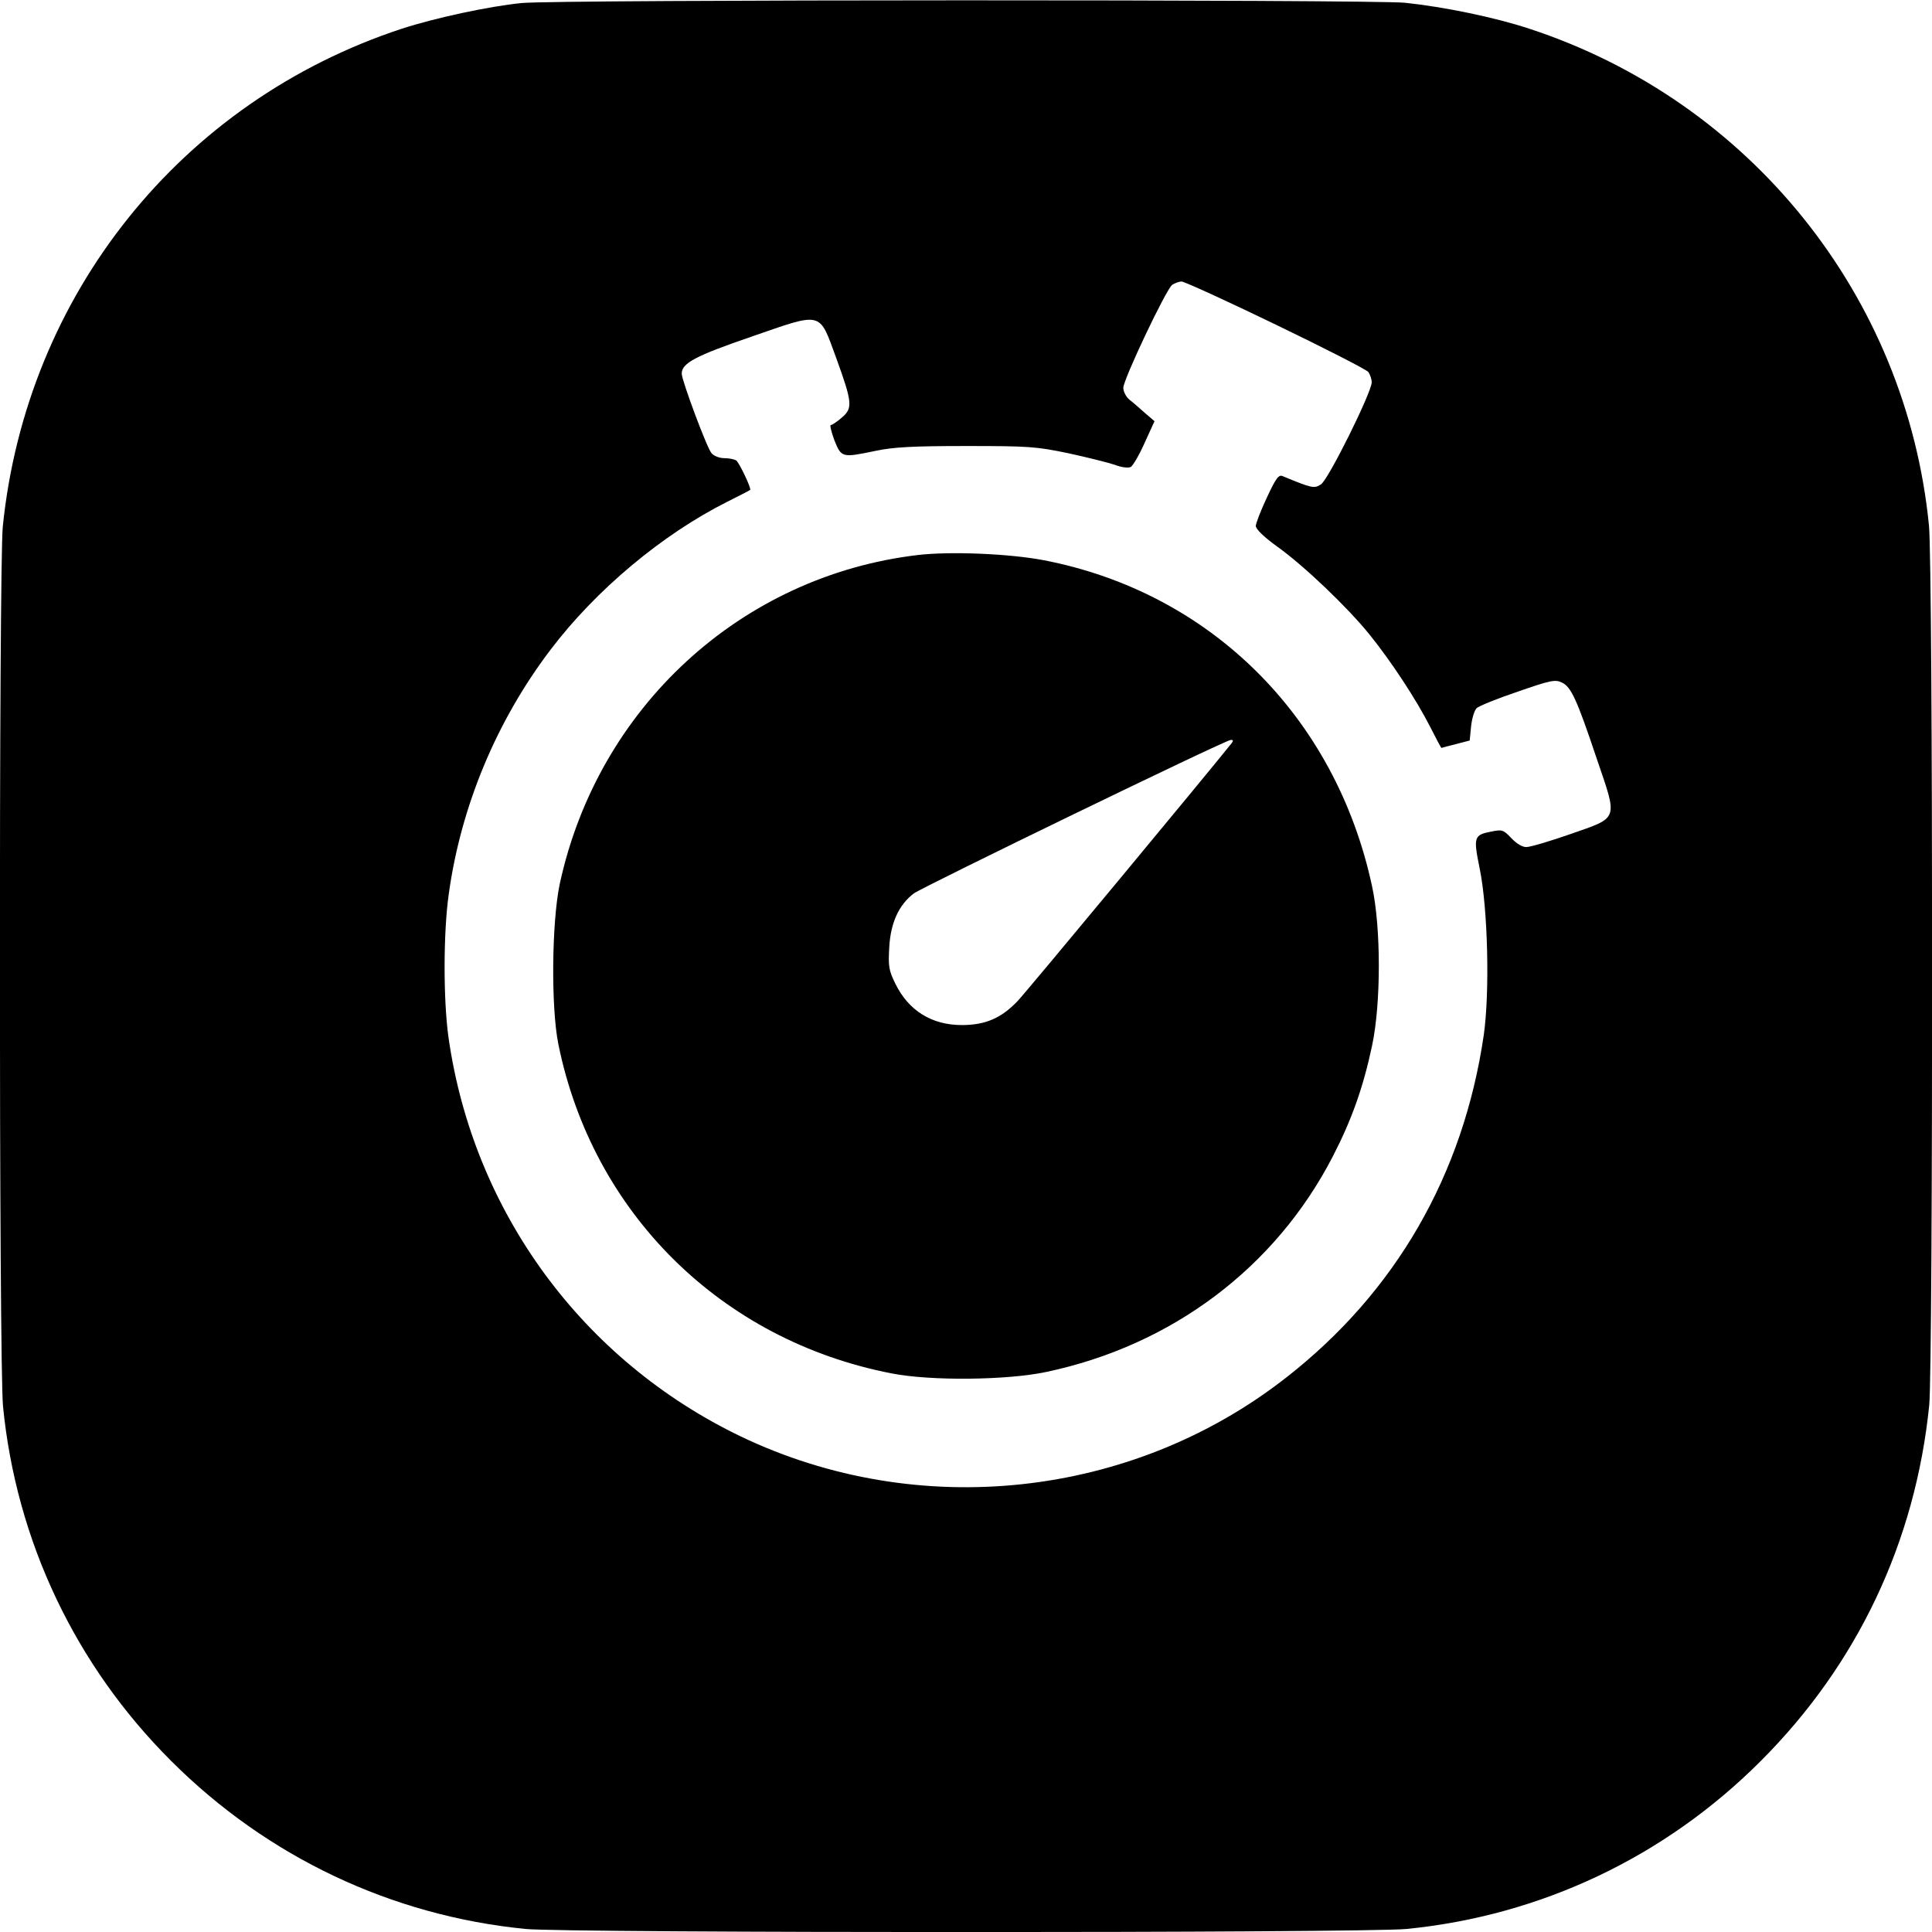 <?xml version="1.0" standalone="no"?>
<!DOCTYPE svg PUBLIC "-//W3C//DTD SVG 20010904//EN"
 "http://www.w3.org/TR/2001/REC-SVG-20010904/DTD/svg10.dtd">
<svg version="1.0" xmlns="http://www.w3.org/2000/svg"
 width="700pt" height="700pt" viewBox="0 0 700 700"
 preserveAspectRatio="xMidYMid meet">
<g transform="translate(0,700) scale(0.1,-0.1)"
fill="#000000" stroke="none">
<path d="M1890 6989 c-120 -12 -314 -54 -434 -93 -800 -263 -1361 -964 -1446
-1805 -14 -145 -14 -3039 1 -3187 48 -487 262 -938 609 -1284 348 -348 798
-561 1284 -609 151 -15 3041 -15 3192 0 487 48 937 261 1284 609 350 350 560
794 610 1289 14 144 14 3039 -1 3187 -82 832 -649 1538 -1448 1800 -124 41
-308 79 -450 94 -126 12 -3074 12 -3201 -1z m2732 -1165 c178 -86 329 -163
336 -172 6 -9 12 -26 12 -37 0 -36 -157 -353 -184 -370 -24 -16 -33 -14 -139
30 -14 6 -24 -7 -57 -78 -22 -47 -40 -93 -40 -103 1 -12 30 -40 77 -74 97 -69
256 -221 335 -319 80 -99 170 -237 219 -333 22 -43 40 -78 42 -78 1 1 25 7 52
14 l50 13 5 51 c3 29 12 58 20 66 8 8 75 35 149 60 118 41 136 45 160 33 33
-15 54 -60 126 -275 77 -226 82 -212 -95 -274 -74 -26 -146 -47 -159 -47 -14
-1 -36 12 -55 32 -29 31 -34 32 -73 24 -63 -12 -65 -20 -42 -133 30 -145 37
-450 15 -604 -74 -506 -319 -932 -717 -1242 -559 -437 -1332 -520 -1974 -213
-575 276 -970 815 -1060 1446 -19 136 -19 380 1 520 44 318 173 627 368 884
165 218 406 419 641 537 44 22 81 41 83 43 5 5 -40 100 -51 107 -7 4 -26 8
-43 8 -17 0 -38 8 -46 18 -16 17 -108 264 -108 288 0 38 48 64 252 134 260 90
245 94 307 -75 60 -165 61 -184 21 -218 -17 -15 -35 -27 -40 -27 -4 0 2 -25
13 -55 26 -64 27 -64 152 -38 62 13 134 17 325 17 228 0 254 -2 370 -26 69
-15 145 -34 169 -42 25 -10 49 -12 58 -8 8 5 31 44 50 87 l36 79 -35 30 c-19
17 -44 39 -56 48 -12 10 -22 29 -22 43 0 30 154 355 177 373 9 6 25 12 34 12
10 0 163 -70 341 -156z"/>
<path d="M3325 4989 c-641 -76 -1159 -553 -1297 -1192 -29 -138 -32 -446 -5
-580 124 -612 590 -1073 1207 -1193 142 -28 418 -25 560 5 456 96 831 378
1039 781 68 132 110 249 142 400 33 153 33 430 0 580 -132 613 -585 1063
-1188 1180 -125 24 -340 33 -458 19z m1138 -681 c-67 -85 -746 -904 -776 -935
-59 -62 -117 -87 -202 -87 -109 0 -193 52 -241 150 -24 49 -26 63 -22 133 5
88 35 153 89 194 35 25 1127 555 1148 556 9 1 10 -3 4 -11z"/>
</g>
</svg>
